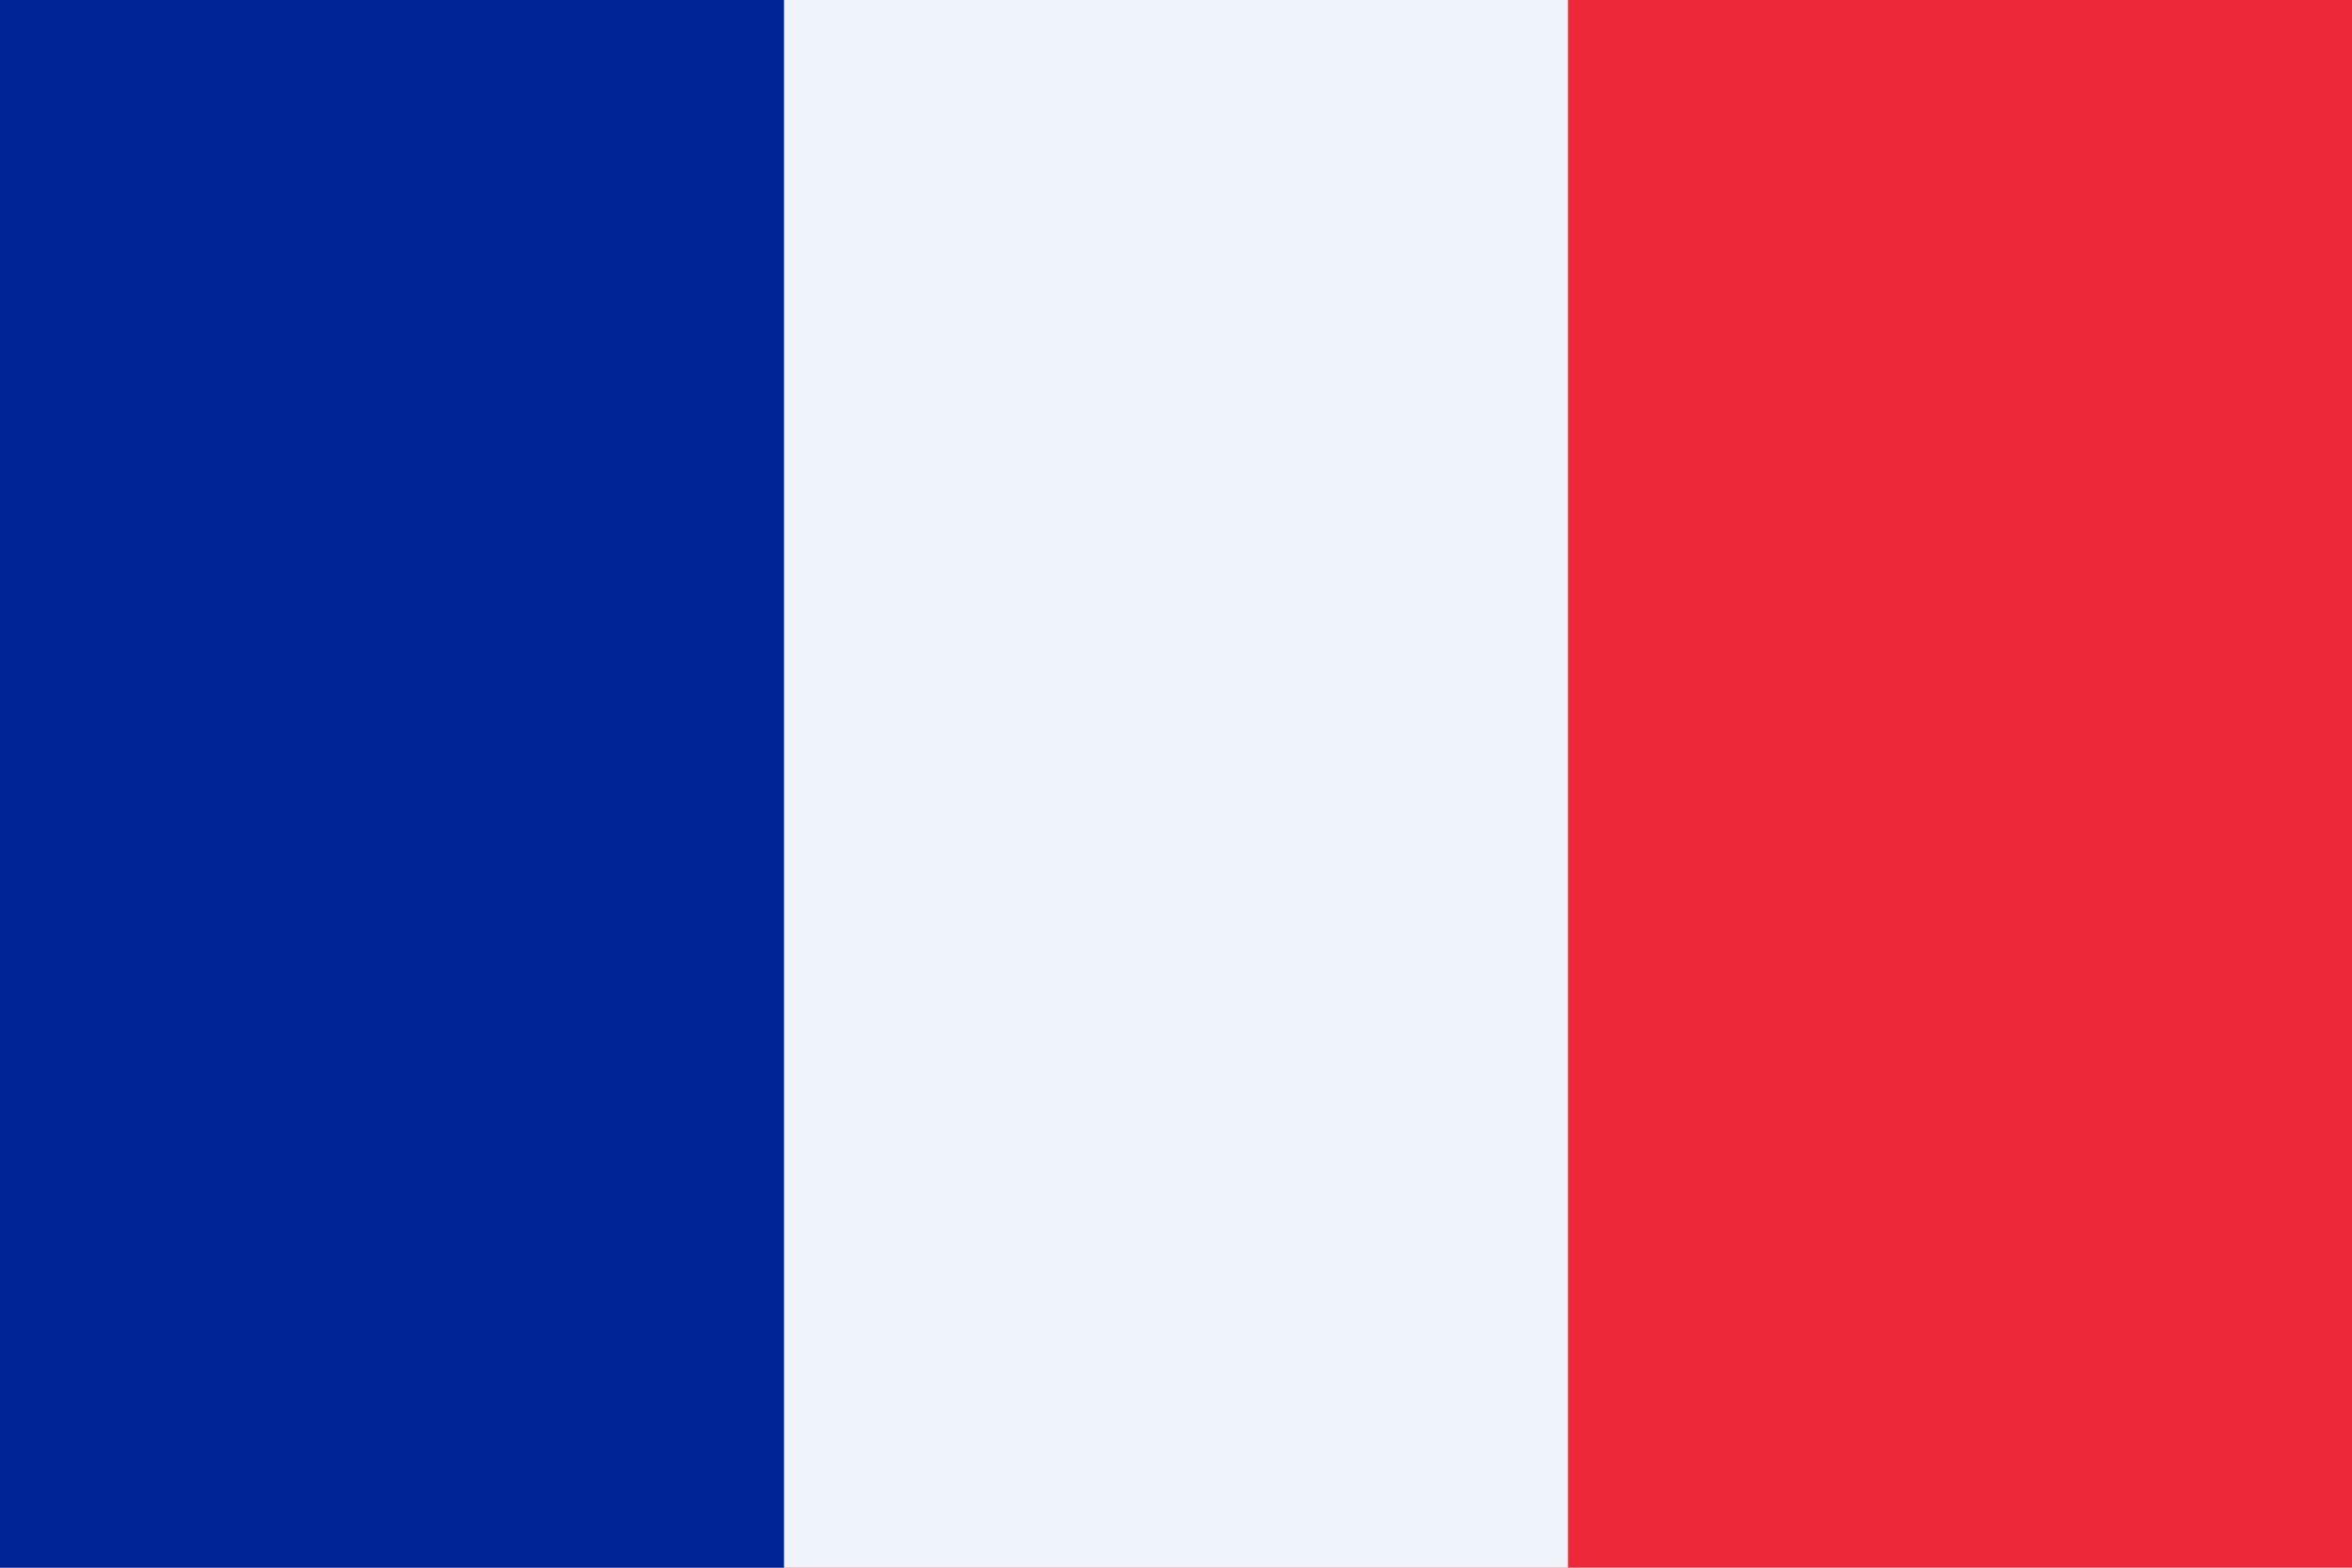 <svg width="45" height="30" viewBox="0 0 45 30" fill="none" xmlns="http://www.w3.org/2000/svg">
<g clip-path="url(#clip0_1697_84655)">
<path d="M45 0H0V30H45V0Z" fill="#ED2939"/>
<path d="M30 0H0V30H30V0Z" fill="#EFF4FB"/>
<path d="M15 0H0V30H15V0Z" fill="#002395"/>
</g>
<defs>
<clipPath id="clip0_1697_84655">
<rect width="45" height="30" fill="white"/>
</clipPath>
</defs>
</svg>
